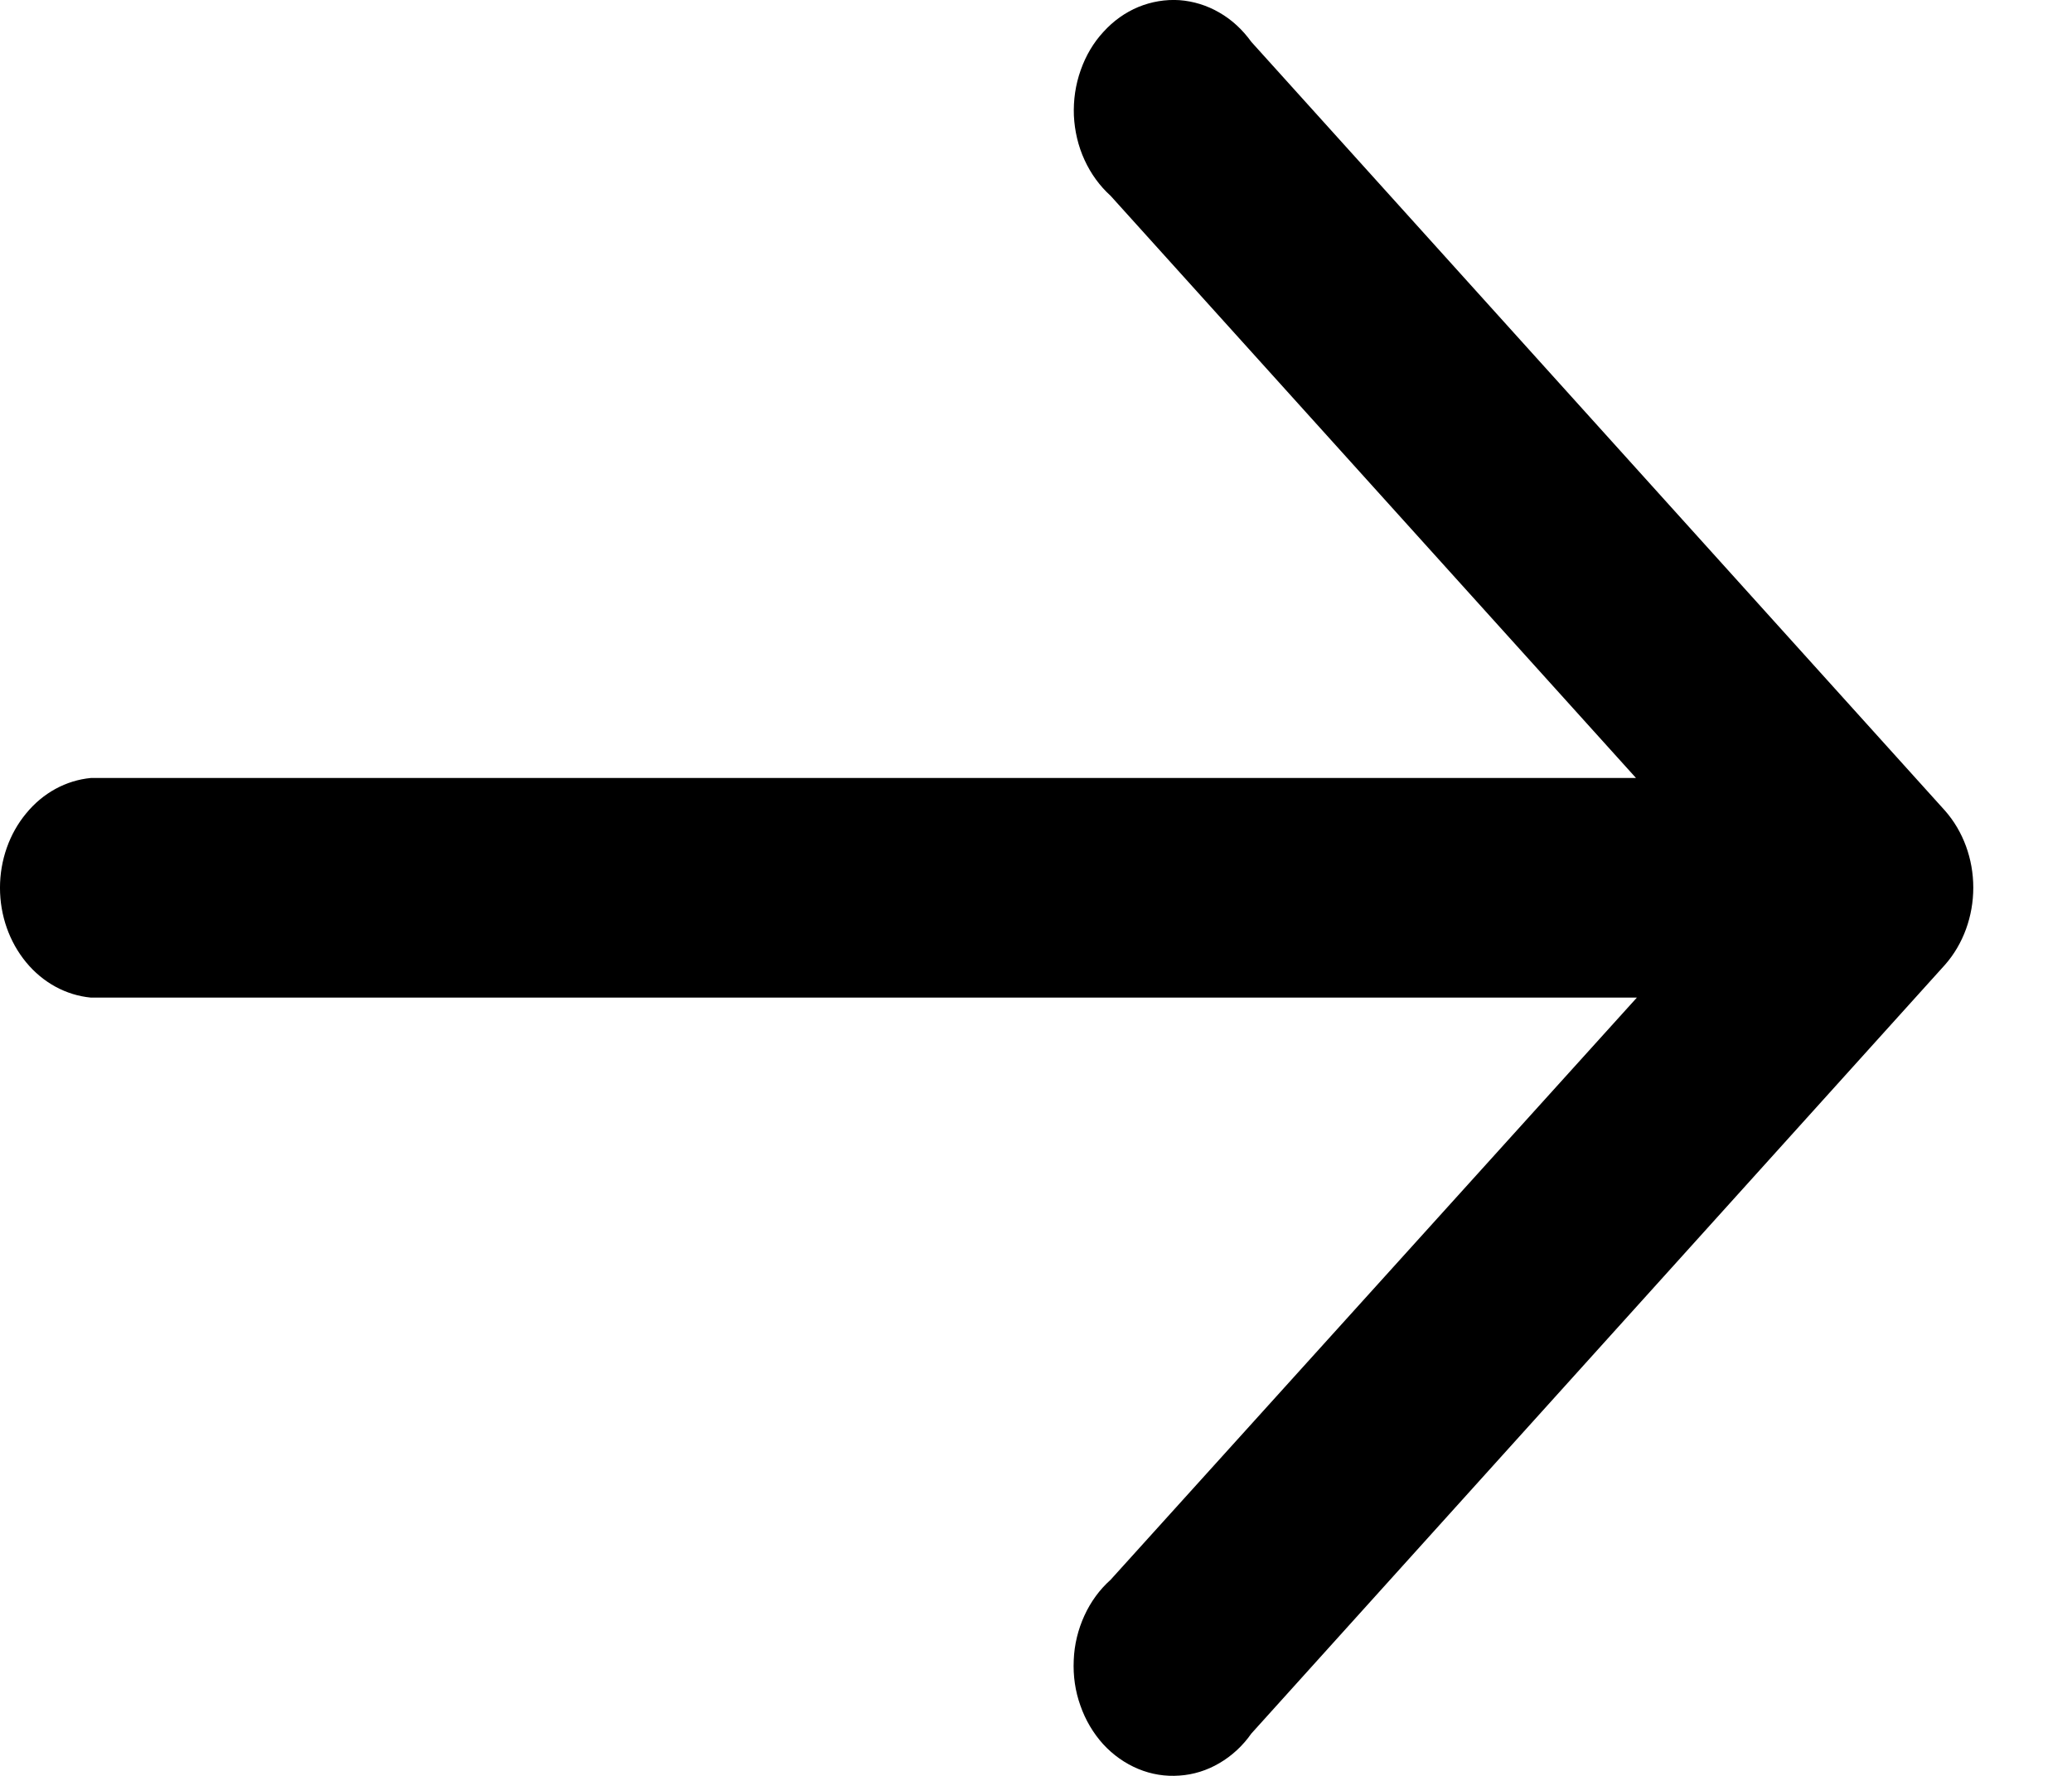 <svg width="14" height="12" viewBox="0 0 14 12" fill="none" xmlns="http://www.w3.org/2000/svg">
<path d="M11.054 6.741L0.614 6.741C0.446 6.725 0.29 6.64 0.177 6.503C0.063 6.365 -8.10623e-05 6.186 -8.10623e-05 5.999C-8.10623e-05 5.813 0.063 5.633 0.177 5.496C0.29 5.358 0.446 5.273 0.614 5.257L11.054 5.257L7.504 1.323C7.431 1.257 7.371 1.175 7.328 1.081C7.285 0.988 7.261 0.885 7.256 0.781C7.252 0.676 7.267 0.572 7.302 0.474C7.336 0.377 7.388 0.288 7.456 0.215C7.523 0.141 7.603 0.084 7.692 0.047C7.78 0.011 7.875 -0.005 7.969 0.001C8.063 0.008 8.155 0.036 8.239 0.085C8.323 0.133 8.396 0.201 8.455 0.283L13.143 5.479C13.265 5.618 13.333 5.804 13.333 5.998C13.333 6.192 13.265 6.379 13.143 6.518L8.455 11.714C8.397 11.797 8.323 11.865 8.239 11.914C8.156 11.963 8.063 11.992 7.969 11.998C7.874 12.005 7.78 11.99 7.691 11.953C7.602 11.916 7.521 11.859 7.454 11.786C7.387 11.712 7.334 11.623 7.3 11.525C7.265 11.428 7.25 11.323 7.255 11.218C7.259 11.113 7.284 11.011 7.327 10.917C7.37 10.823 7.43 10.741 7.504 10.675L11.06 6.741H11.054Z" fill="black"/>
</svg>
